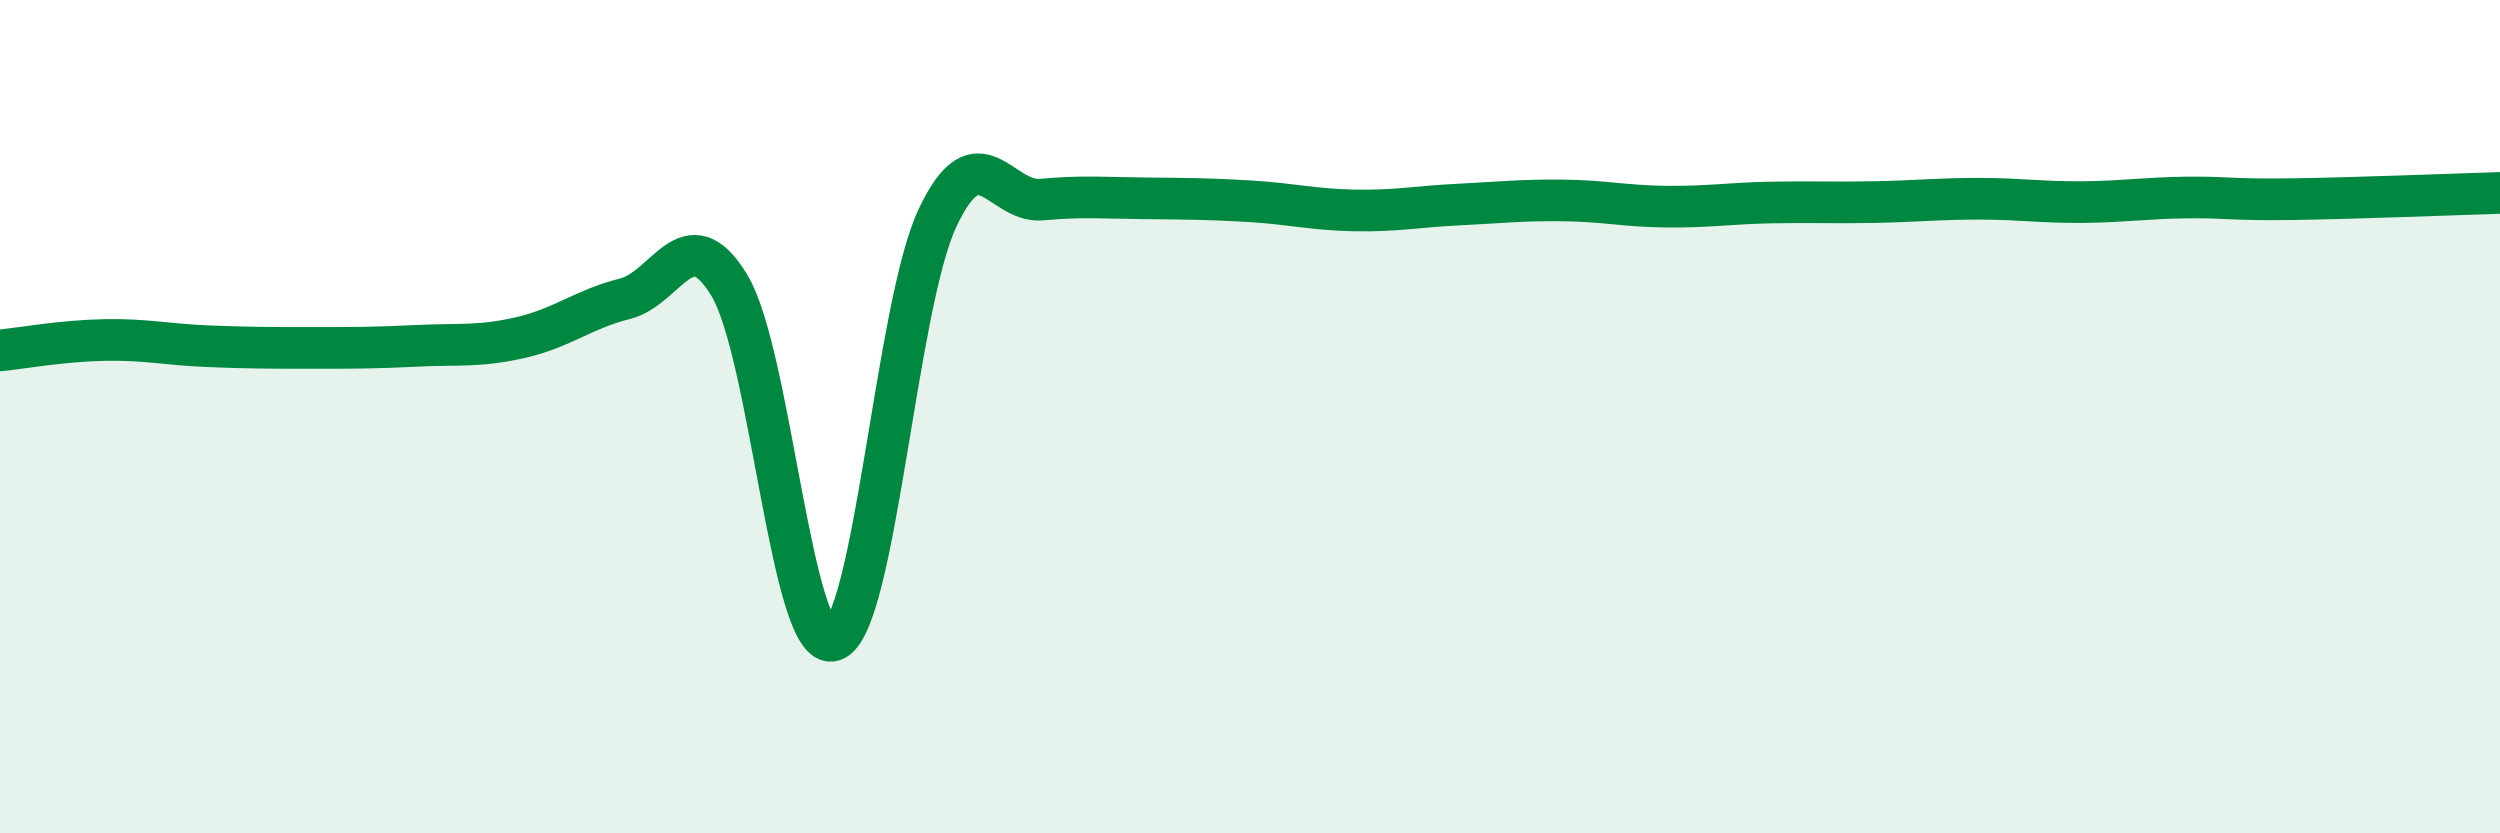 
    <svg width="60" height="20" viewBox="0 0 60 20" xmlns="http://www.w3.org/2000/svg">
      <path
        d="M 0,8.41 C 0.5,8.36 1.5,8.18 2.5,8.16 C 3.5,8.14 4,8.27 5,8.31 C 6,8.35 6.5,8.35 7.5,8.35 C 8.5,8.35 9,8.35 10,8.3 C 11,8.25 11.5,8.33 12.5,8.1 C 13.5,7.87 14,7.42 15,7.17 C 16,6.92 16.5,5.2 17.5,6.84 C 18.5,8.48 19,15.69 20,15.37 C 21,15.05 21.5,7.35 22.5,5.23 C 23.5,3.11 24,4.88 25,4.79 C 26,4.7 26.5,4.75 27.5,4.76 C 28.5,4.77 29,4.77 30,4.83 C 31,4.89 31.5,5.03 32.5,5.05 C 33.5,5.07 34,4.96 35,4.91 C 36,4.86 36.5,4.8 37.5,4.81 C 38.5,4.82 39,4.95 40,4.96 C 41,4.97 41.5,4.88 42.5,4.86 C 43.5,4.84 44,4.87 45,4.85 C 46,4.83 46.5,4.77 47.5,4.77 C 48.5,4.77 49,4.86 50,4.85 C 51,4.84 51.5,4.75 52.5,4.74 C 53.5,4.73 53.5,4.8 55,4.78 C 56.5,4.76 59,4.66 60,4.63L60 20L0 20Z"
        fill="#008740"
        opacity="0.1"
        stroke-linecap="round"
        stroke-linejoin="round"
      />
      <path
        d="M 0,8.41 C 0.5,8.36 1.5,8.18 2.5,8.16 C 3.5,8.14 4,8.27 5,8.31 C 6,8.35 6.5,8.35 7.5,8.35 C 8.5,8.35 9,8.35 10,8.3 C 11,8.25 11.5,8.33 12.5,8.1 C 13.5,7.87 14,7.42 15,7.17 C 16,6.92 16.5,5.2 17.5,6.84 C 18.5,8.48 19,15.69 20,15.37 C 21,15.05 21.5,7.35 22.5,5.23 C 23.5,3.11 24,4.88 25,4.79 C 26,4.7 26.5,4.75 27.5,4.76 C 28.5,4.77 29,4.77 30,4.83 C 31,4.89 31.5,5.03 32.5,5.05 C 33.5,5.07 34,4.96 35,4.91 C 36,4.86 36.5,4.8 37.5,4.81 C 38.5,4.82 39,4.95 40,4.96 C 41,4.97 41.5,4.88 42.5,4.86 C 43.5,4.84 44,4.87 45,4.85 C 46,4.83 46.5,4.77 47.5,4.77 C 48.5,4.77 49,4.86 50,4.85 C 51,4.84 51.5,4.75 52.5,4.74 C 53.5,4.73 53.5,4.8 55,4.78 C 56.5,4.76 59,4.66 60,4.63"
        stroke="#008740"
        stroke-width="1"
        fill="none"
        stroke-linecap="round"
        stroke-linejoin="round"
      />
    </svg>
  